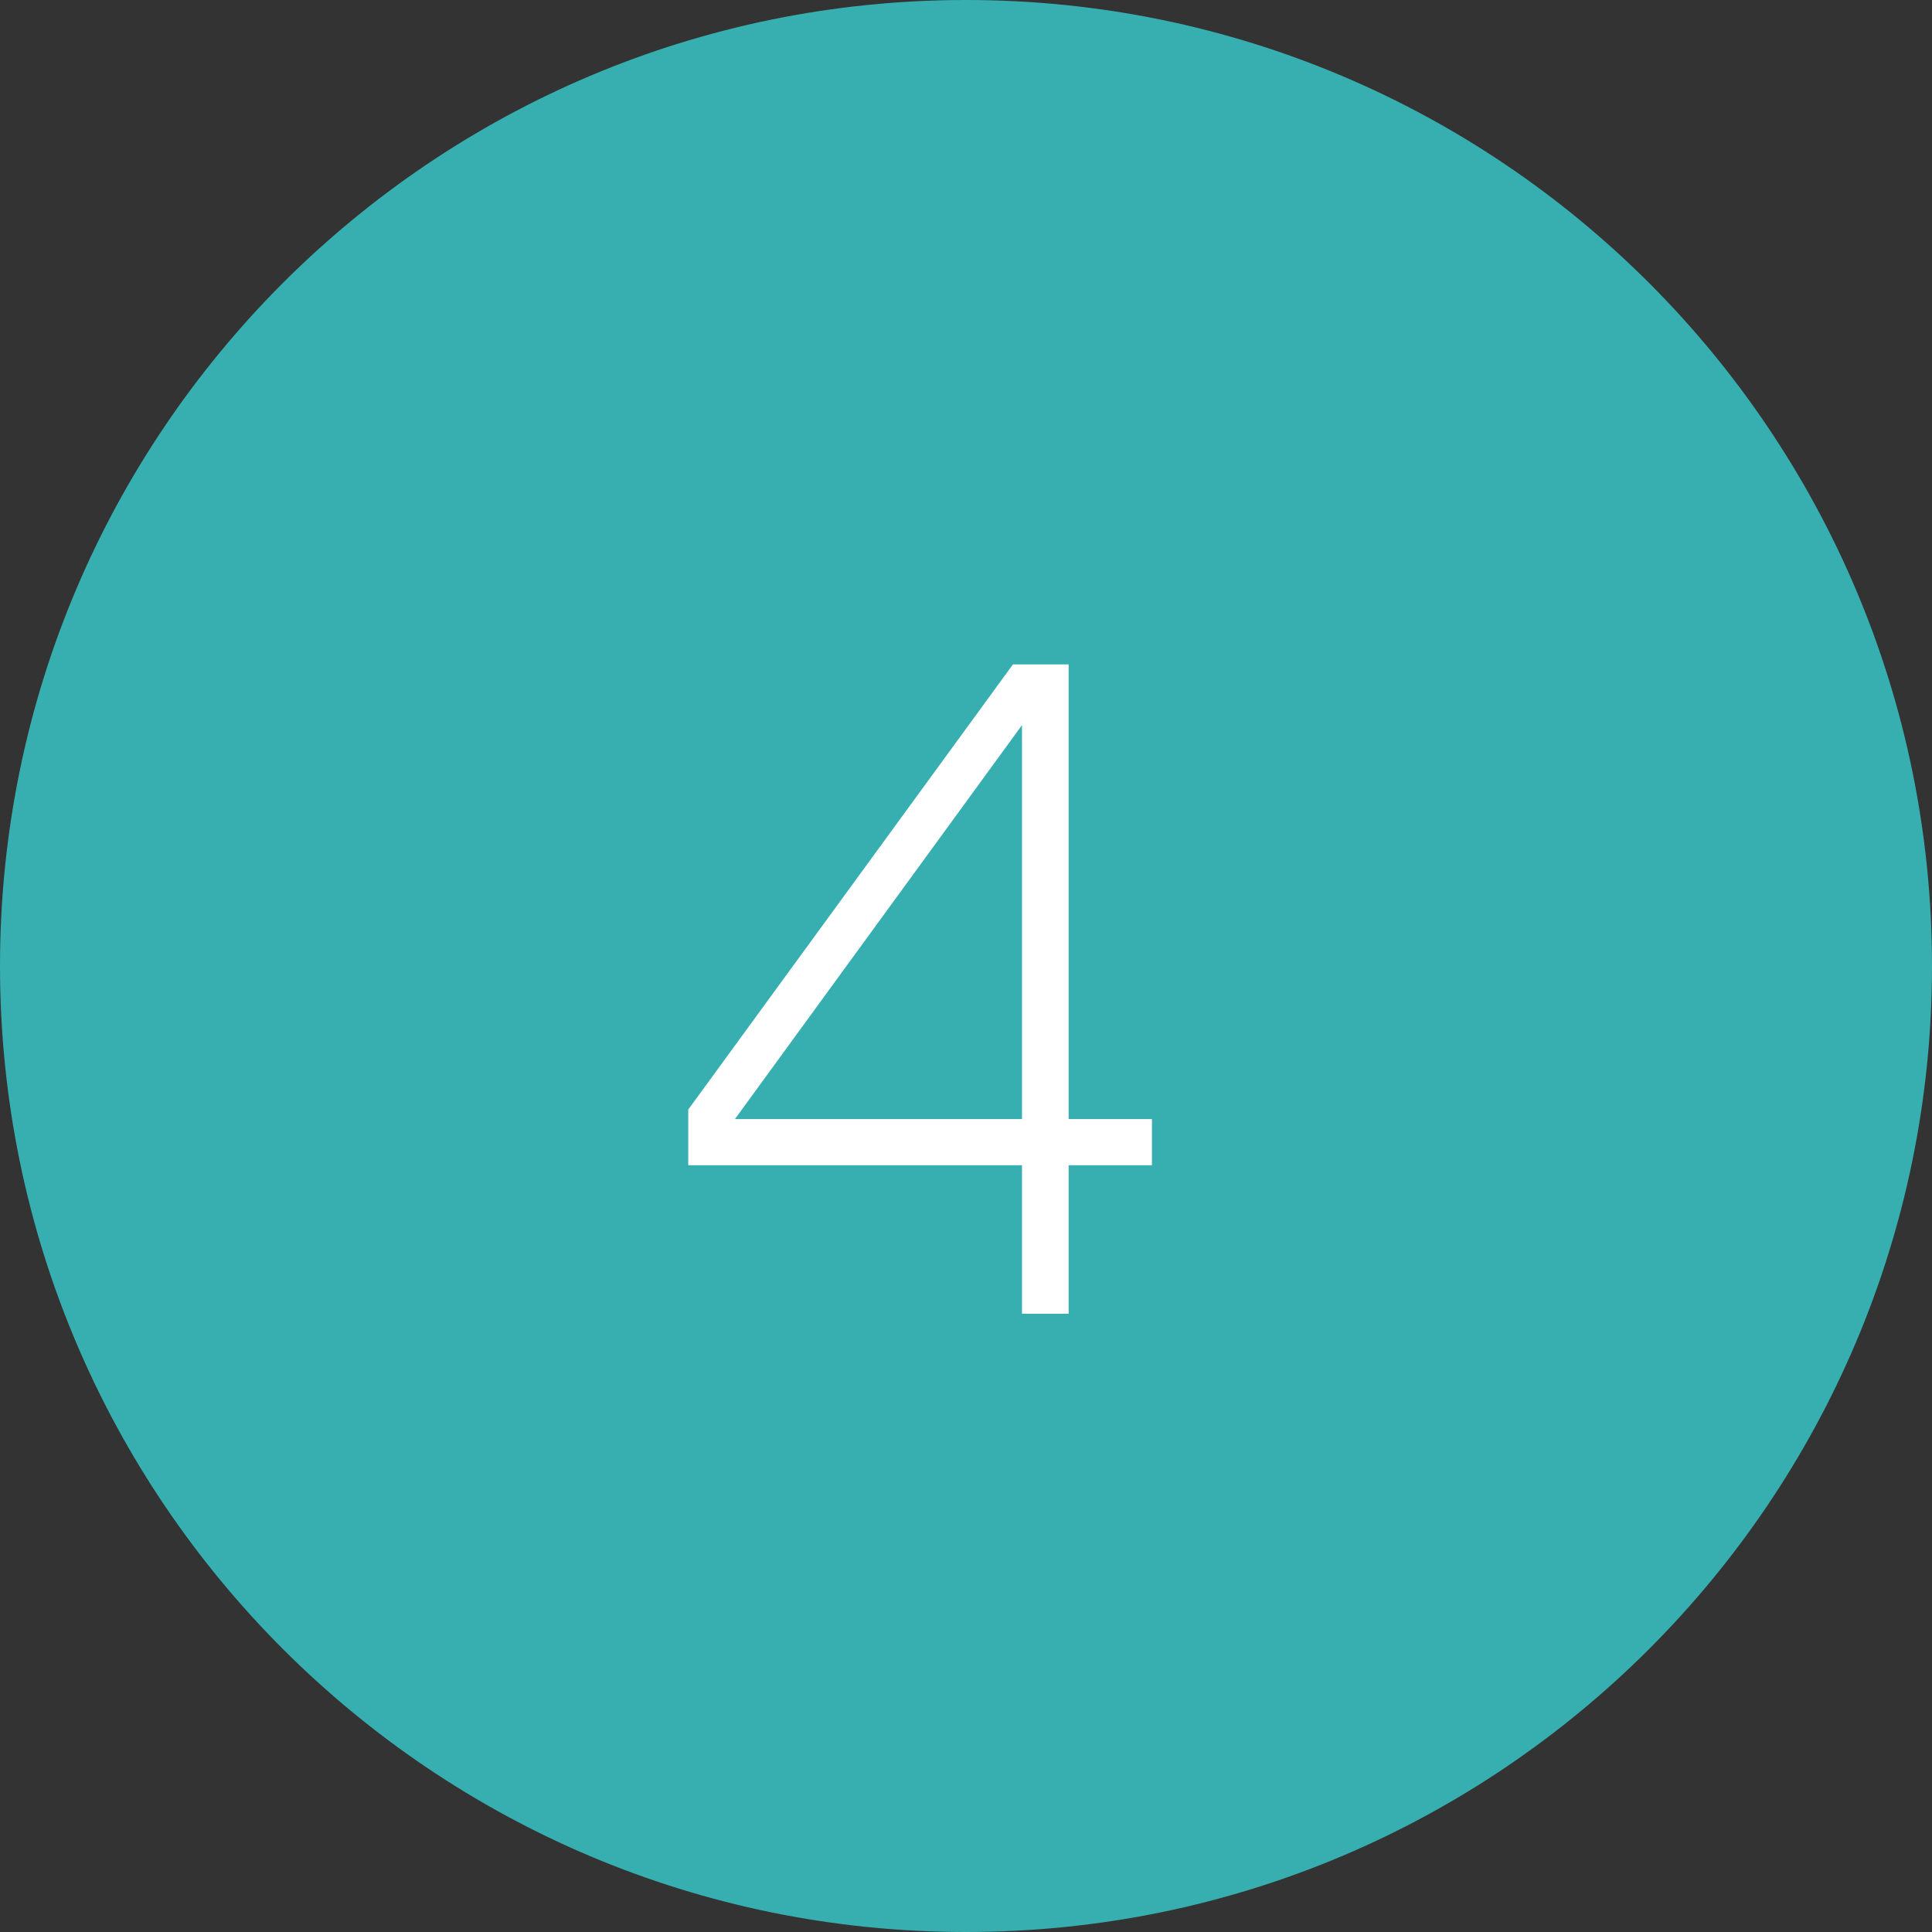 <?xml version="1.0" encoding="UTF-8"?> <svg xmlns="http://www.w3.org/2000/svg" width="50" height="50" viewBox="0 0 50 50" fill="none"><rect x="0" y="0" width="50" height="50" fill="#333333" stroke="none"/> <path d="M50 25C50 38.807 38.807 50 25 50C11.193 50 0 38.807 0 25C0 11.193 11.193 0 25 0C38.807 0 50 11.193 50 25Z" fill="#37AFB0"></path> <path d="M27.656 28.961H29.812V30.156H27.656V34H26.449V30.156H17.812V28.715L26.215 17.195H27.656V28.961ZM26.449 28.961V18.766L19.02 28.961H26.449Z" fill="white"></path> </svg> 